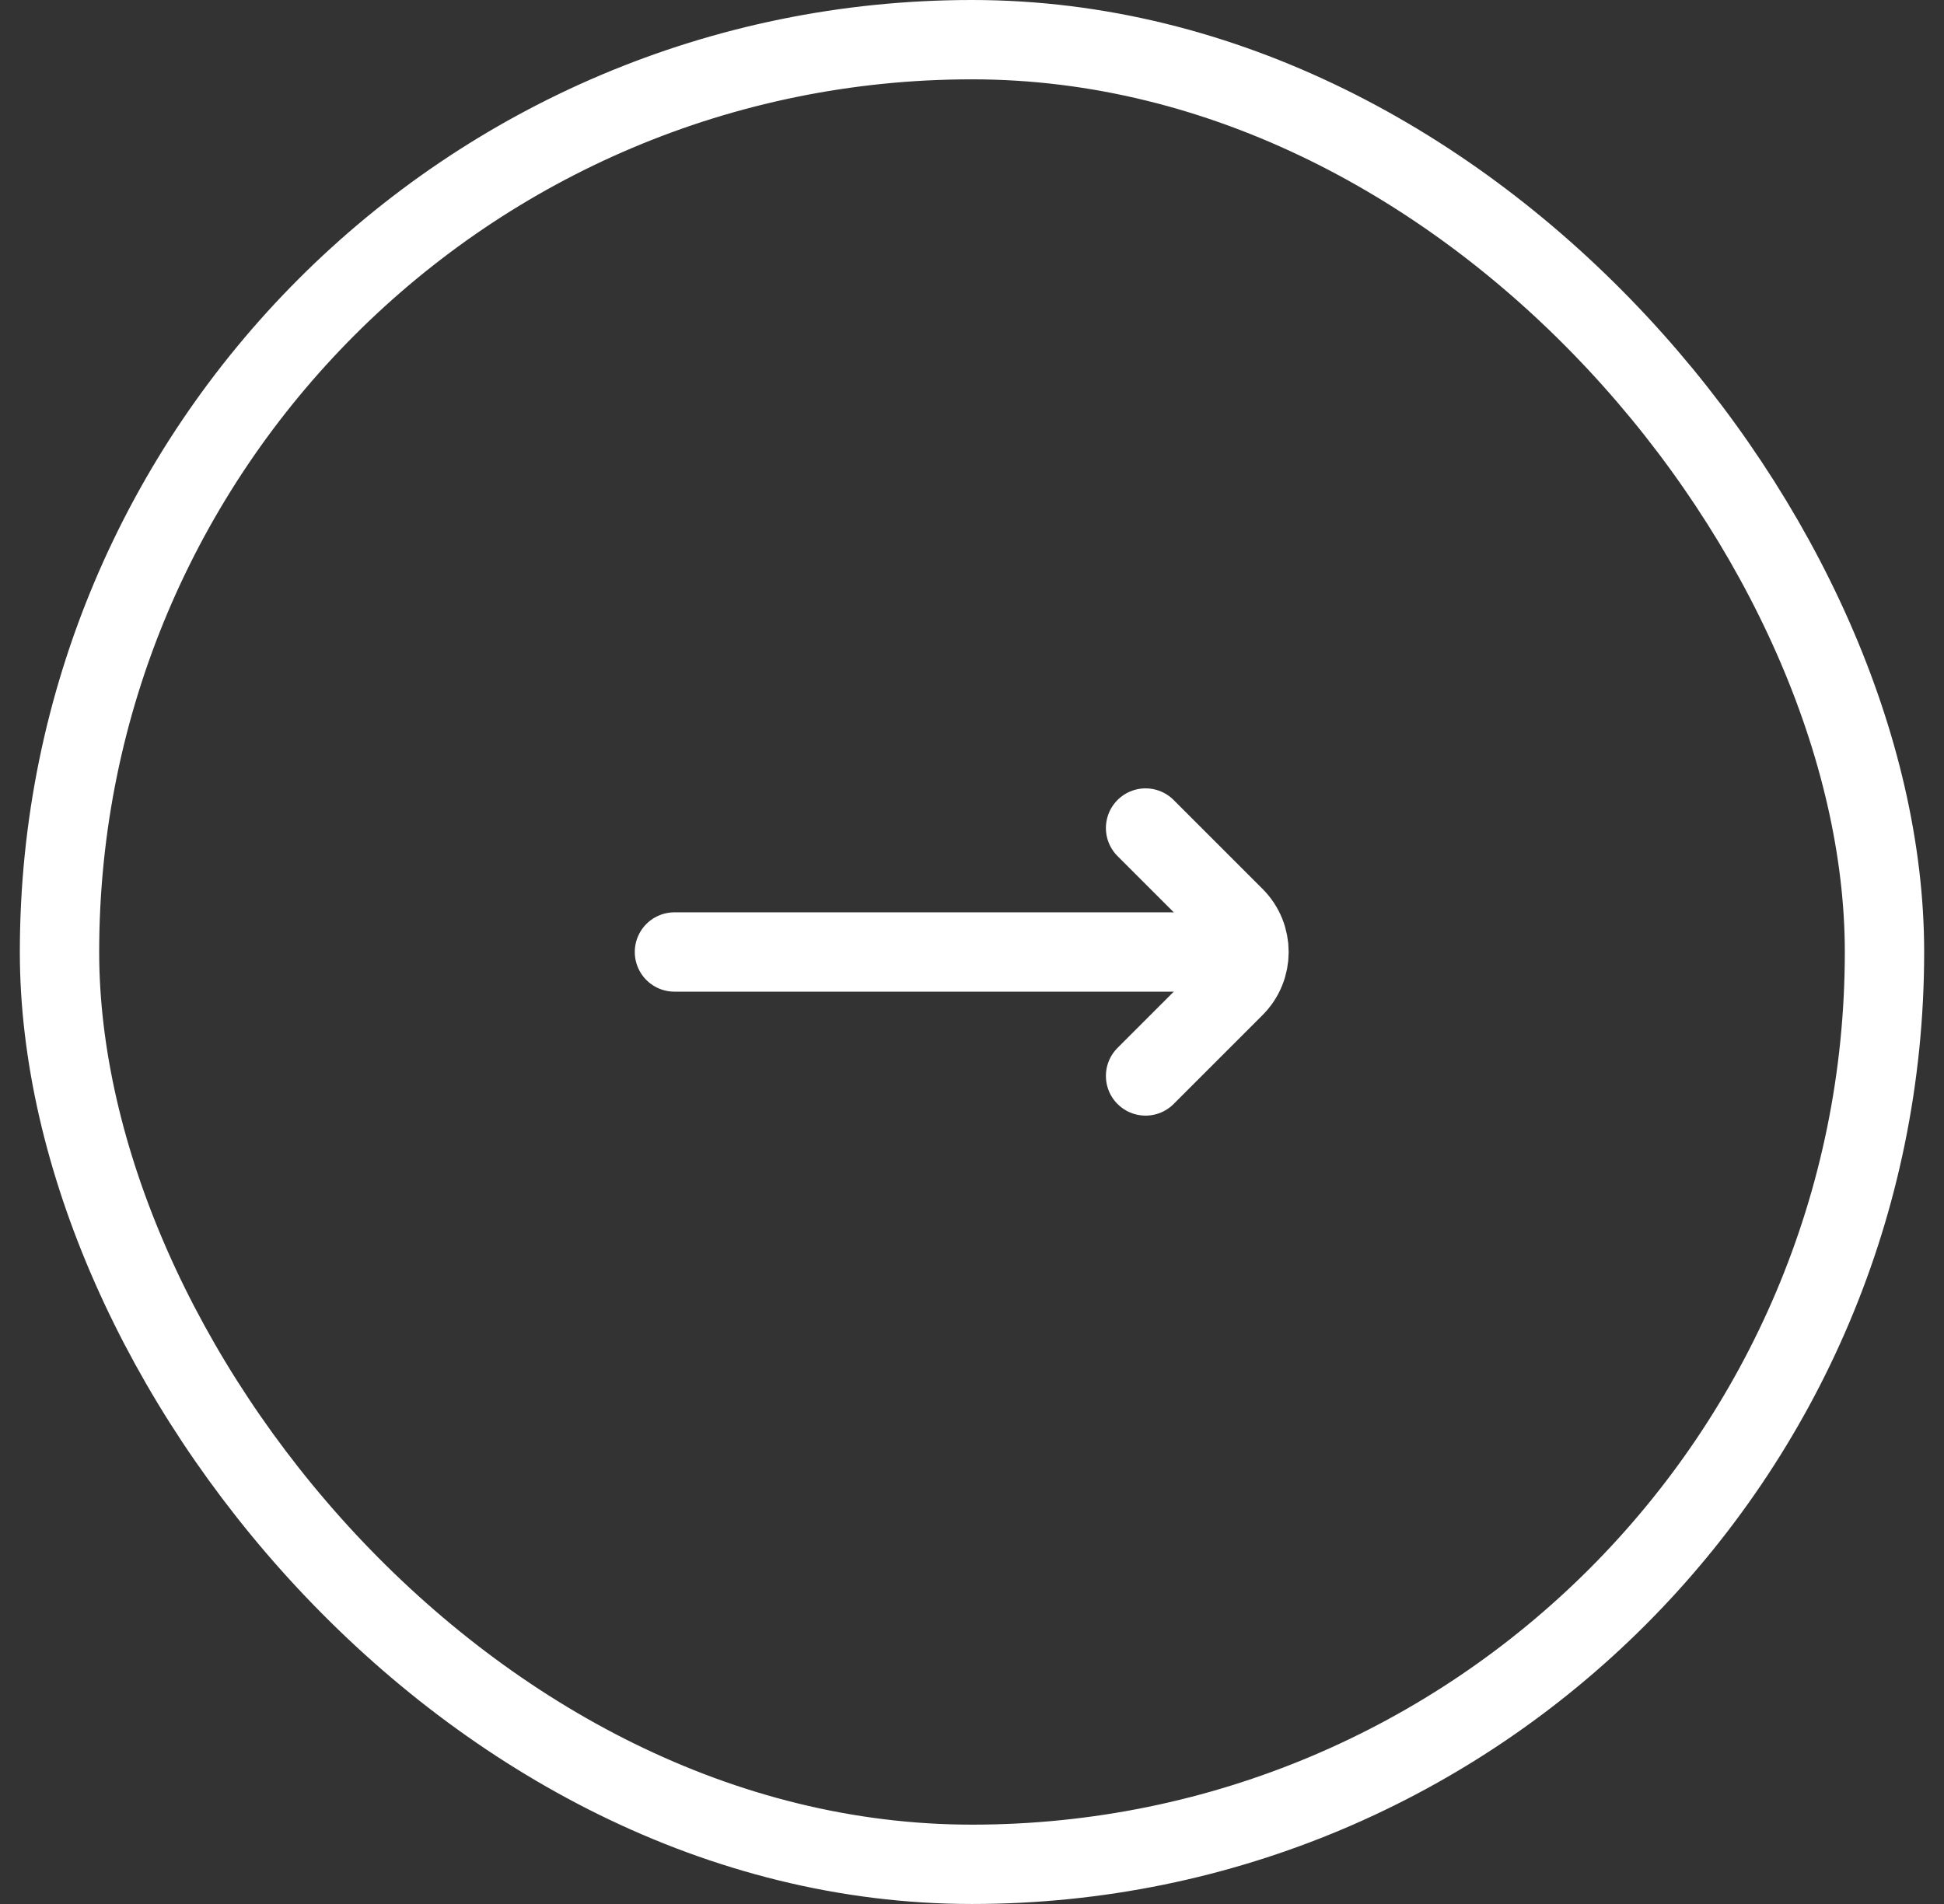 <svg width="49" height="48" viewBox="0 0 49 48" fill="none" xmlns="http://www.w3.org/2000/svg">
<rect x="0" y="0" width="49" height="48" fill="#333333" stroke="none"/>
<rect x="1.5" y="1" width="46" height="46" rx="23" stroke="white" stroke-width="2"/>
<path d="M31.375 24L17 24" stroke="white" stroke-width="2" stroke-linecap="round" stroke-linejoin="round"/>
<path d="M28.875 20.875L31.116 23.116C31.604 23.604 31.604 24.396 31.116 24.884L28.875 27.125" stroke="white" stroke-width="2" stroke-linecap="round" stroke-linejoin="round"/>
</svg>
